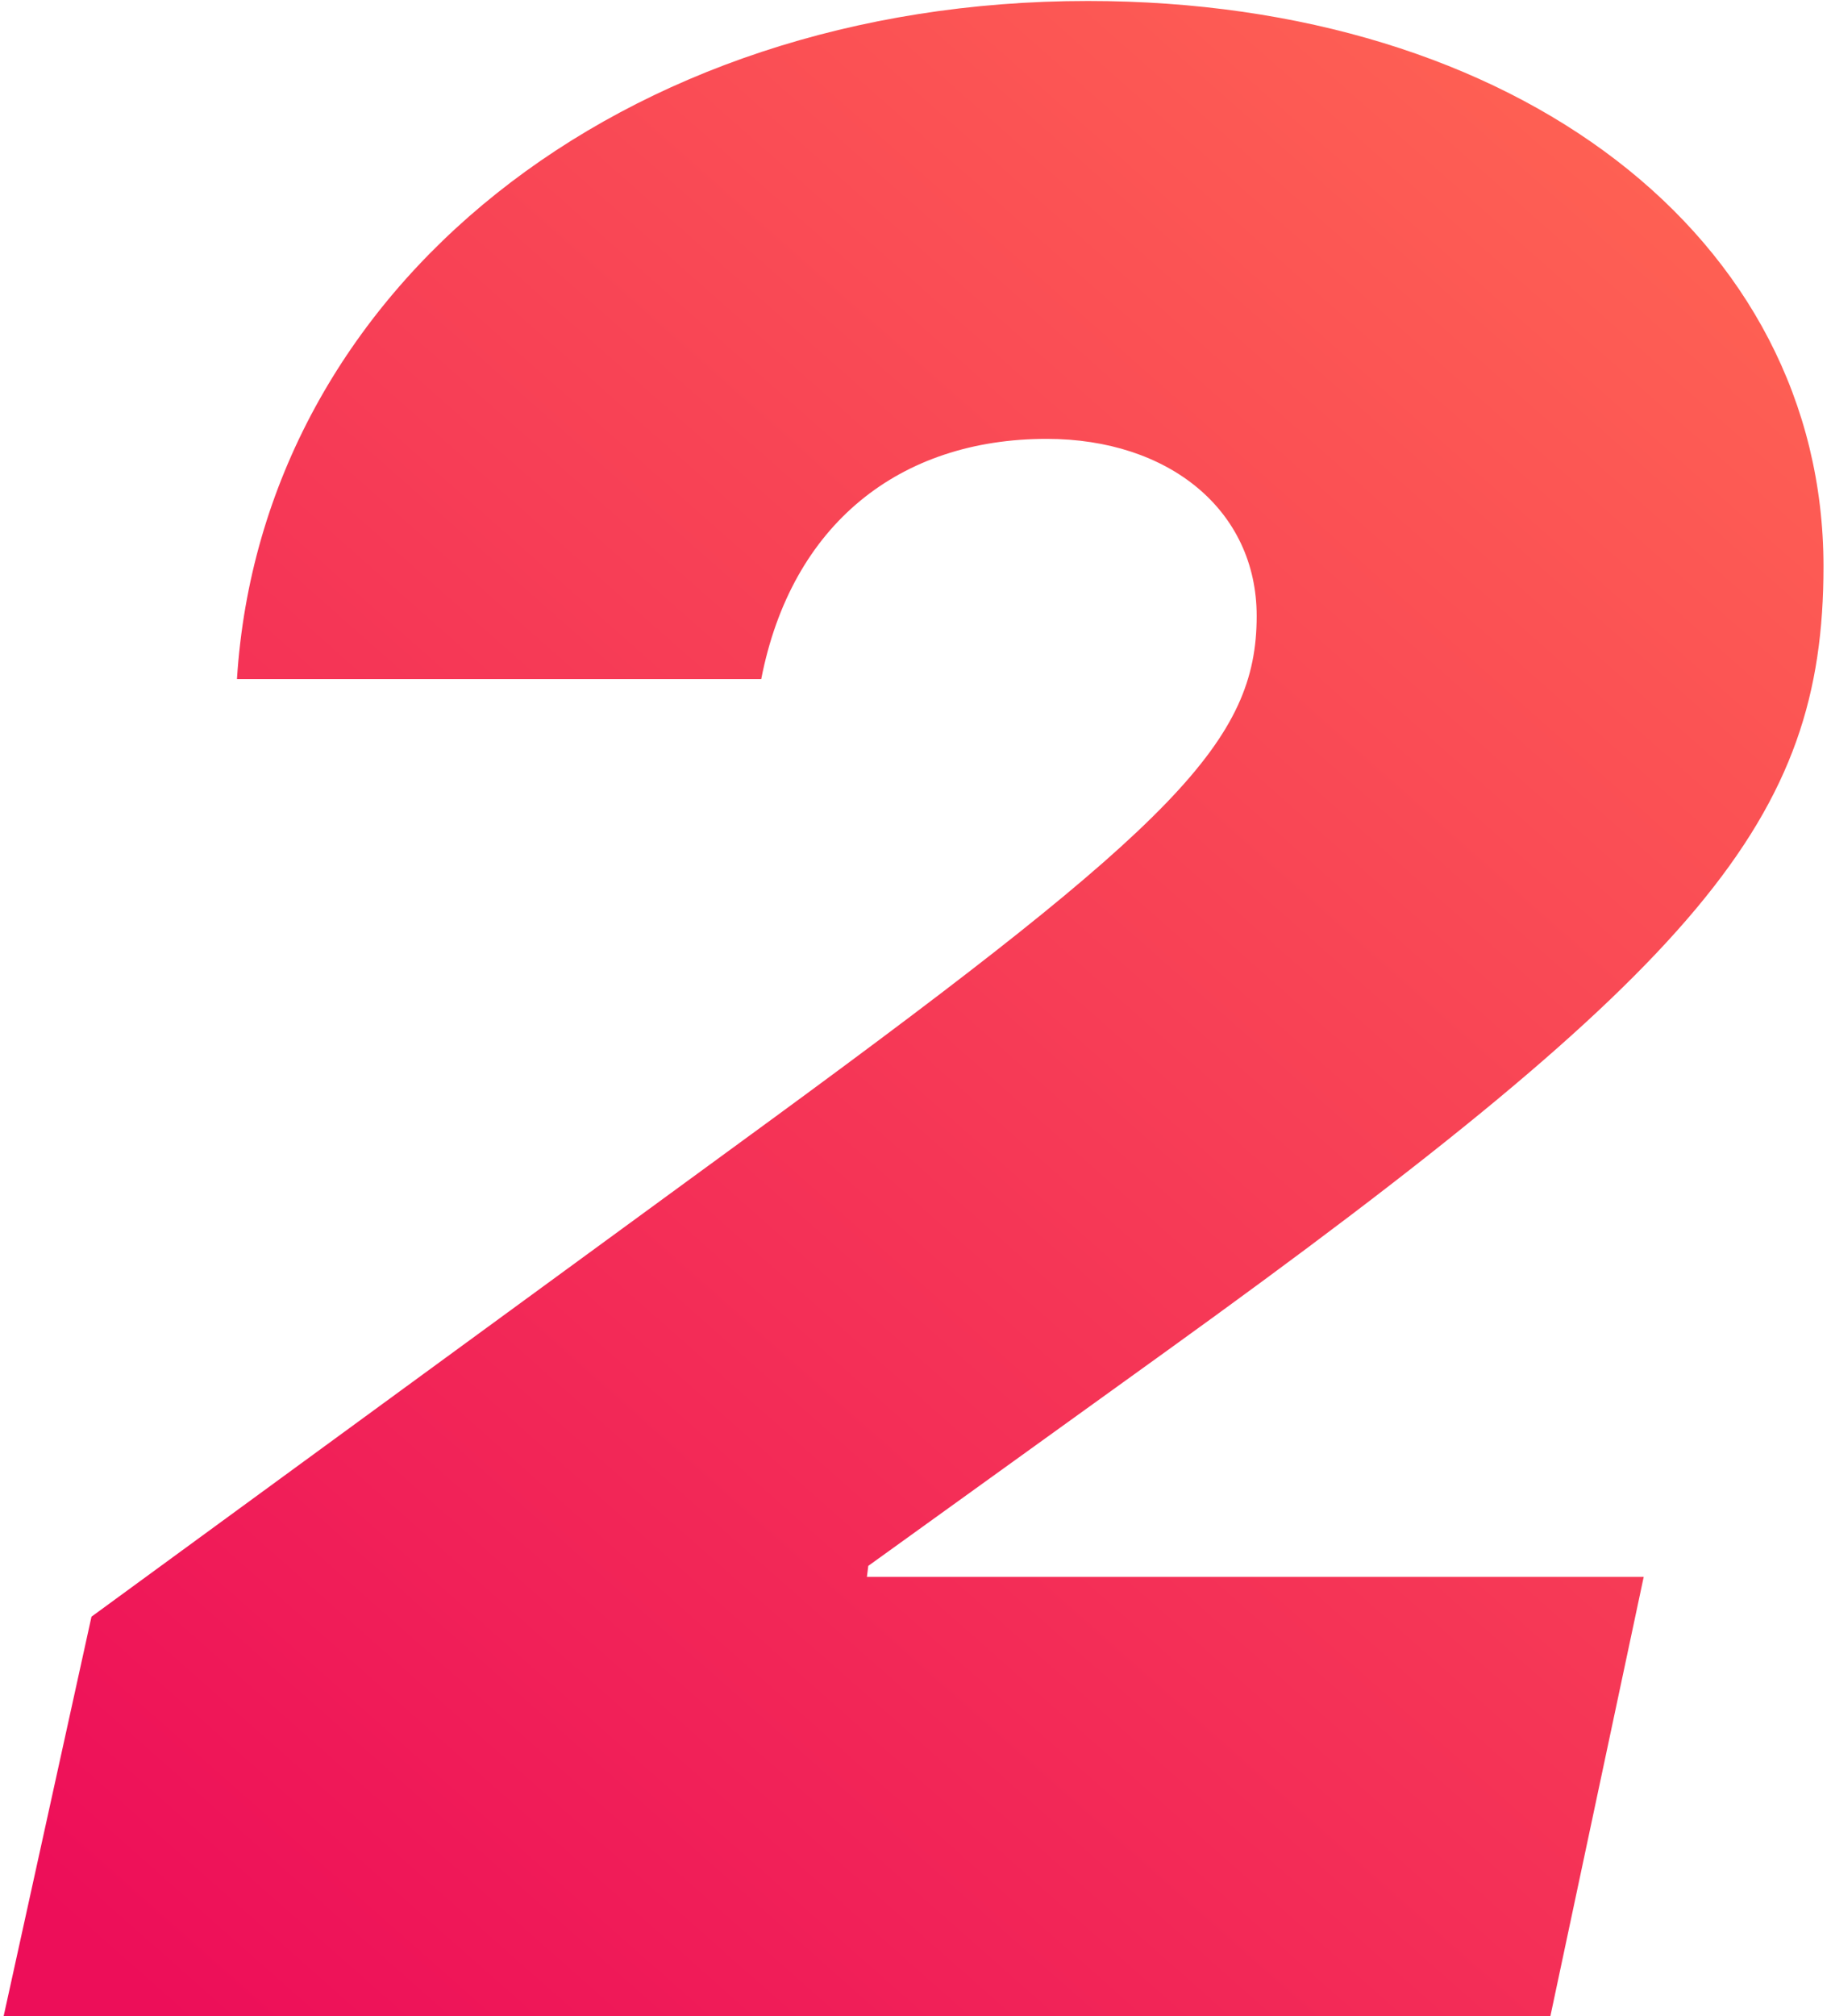 <?xml version="1.0" encoding="UTF-8"?> <svg xmlns="http://www.w3.org/2000/svg" xmlns:xlink="http://www.w3.org/1999/xlink" width="228px" height="251px" viewBox="0 0 228 251"> <title>2</title> <defs> <linearGradient x1="9.205%" y1="100%" x2="90.795%" y2="0%" id="linearGradient-1"> <stop stop-color="#ED0E59" offset="0%"></stop> <stop stop-color="#FF6553" offset="100%"></stop> </linearGradient> </defs> <g id="Page-1" stroke="none" stroke-width="1" fill="none" fill-rule="evenodd"> <g id="Artboard-Copy-21" transform="translate(-2421, -358)" fill="url(#linearGradient-1)" fill-rule="nonzero"> <path d="M2614.057,609 L2625.678,554.312 L2528.949,554.312 L2529.12,552.945 L2566.376,526.114 C2633.026,478.092 2648.065,459.977 2648.065,428.531 C2648.065,387.516 2609.784,358.121 2556.464,358.121 C2498.358,358.121 2453.583,393.839 2450.507,442.545 L2515.79,442.545 C2519.55,423.233 2533.051,412.638 2551.337,412.638 C2566.547,412.638 2577.484,421.524 2577.484,434.684 C2577.484,450.235 2567.401,460.489 2517.499,497.062 L2432.392,559.269 L2421.454,609 L2614.057,609 Z" id="2"></path> </g> </g> </svg> 